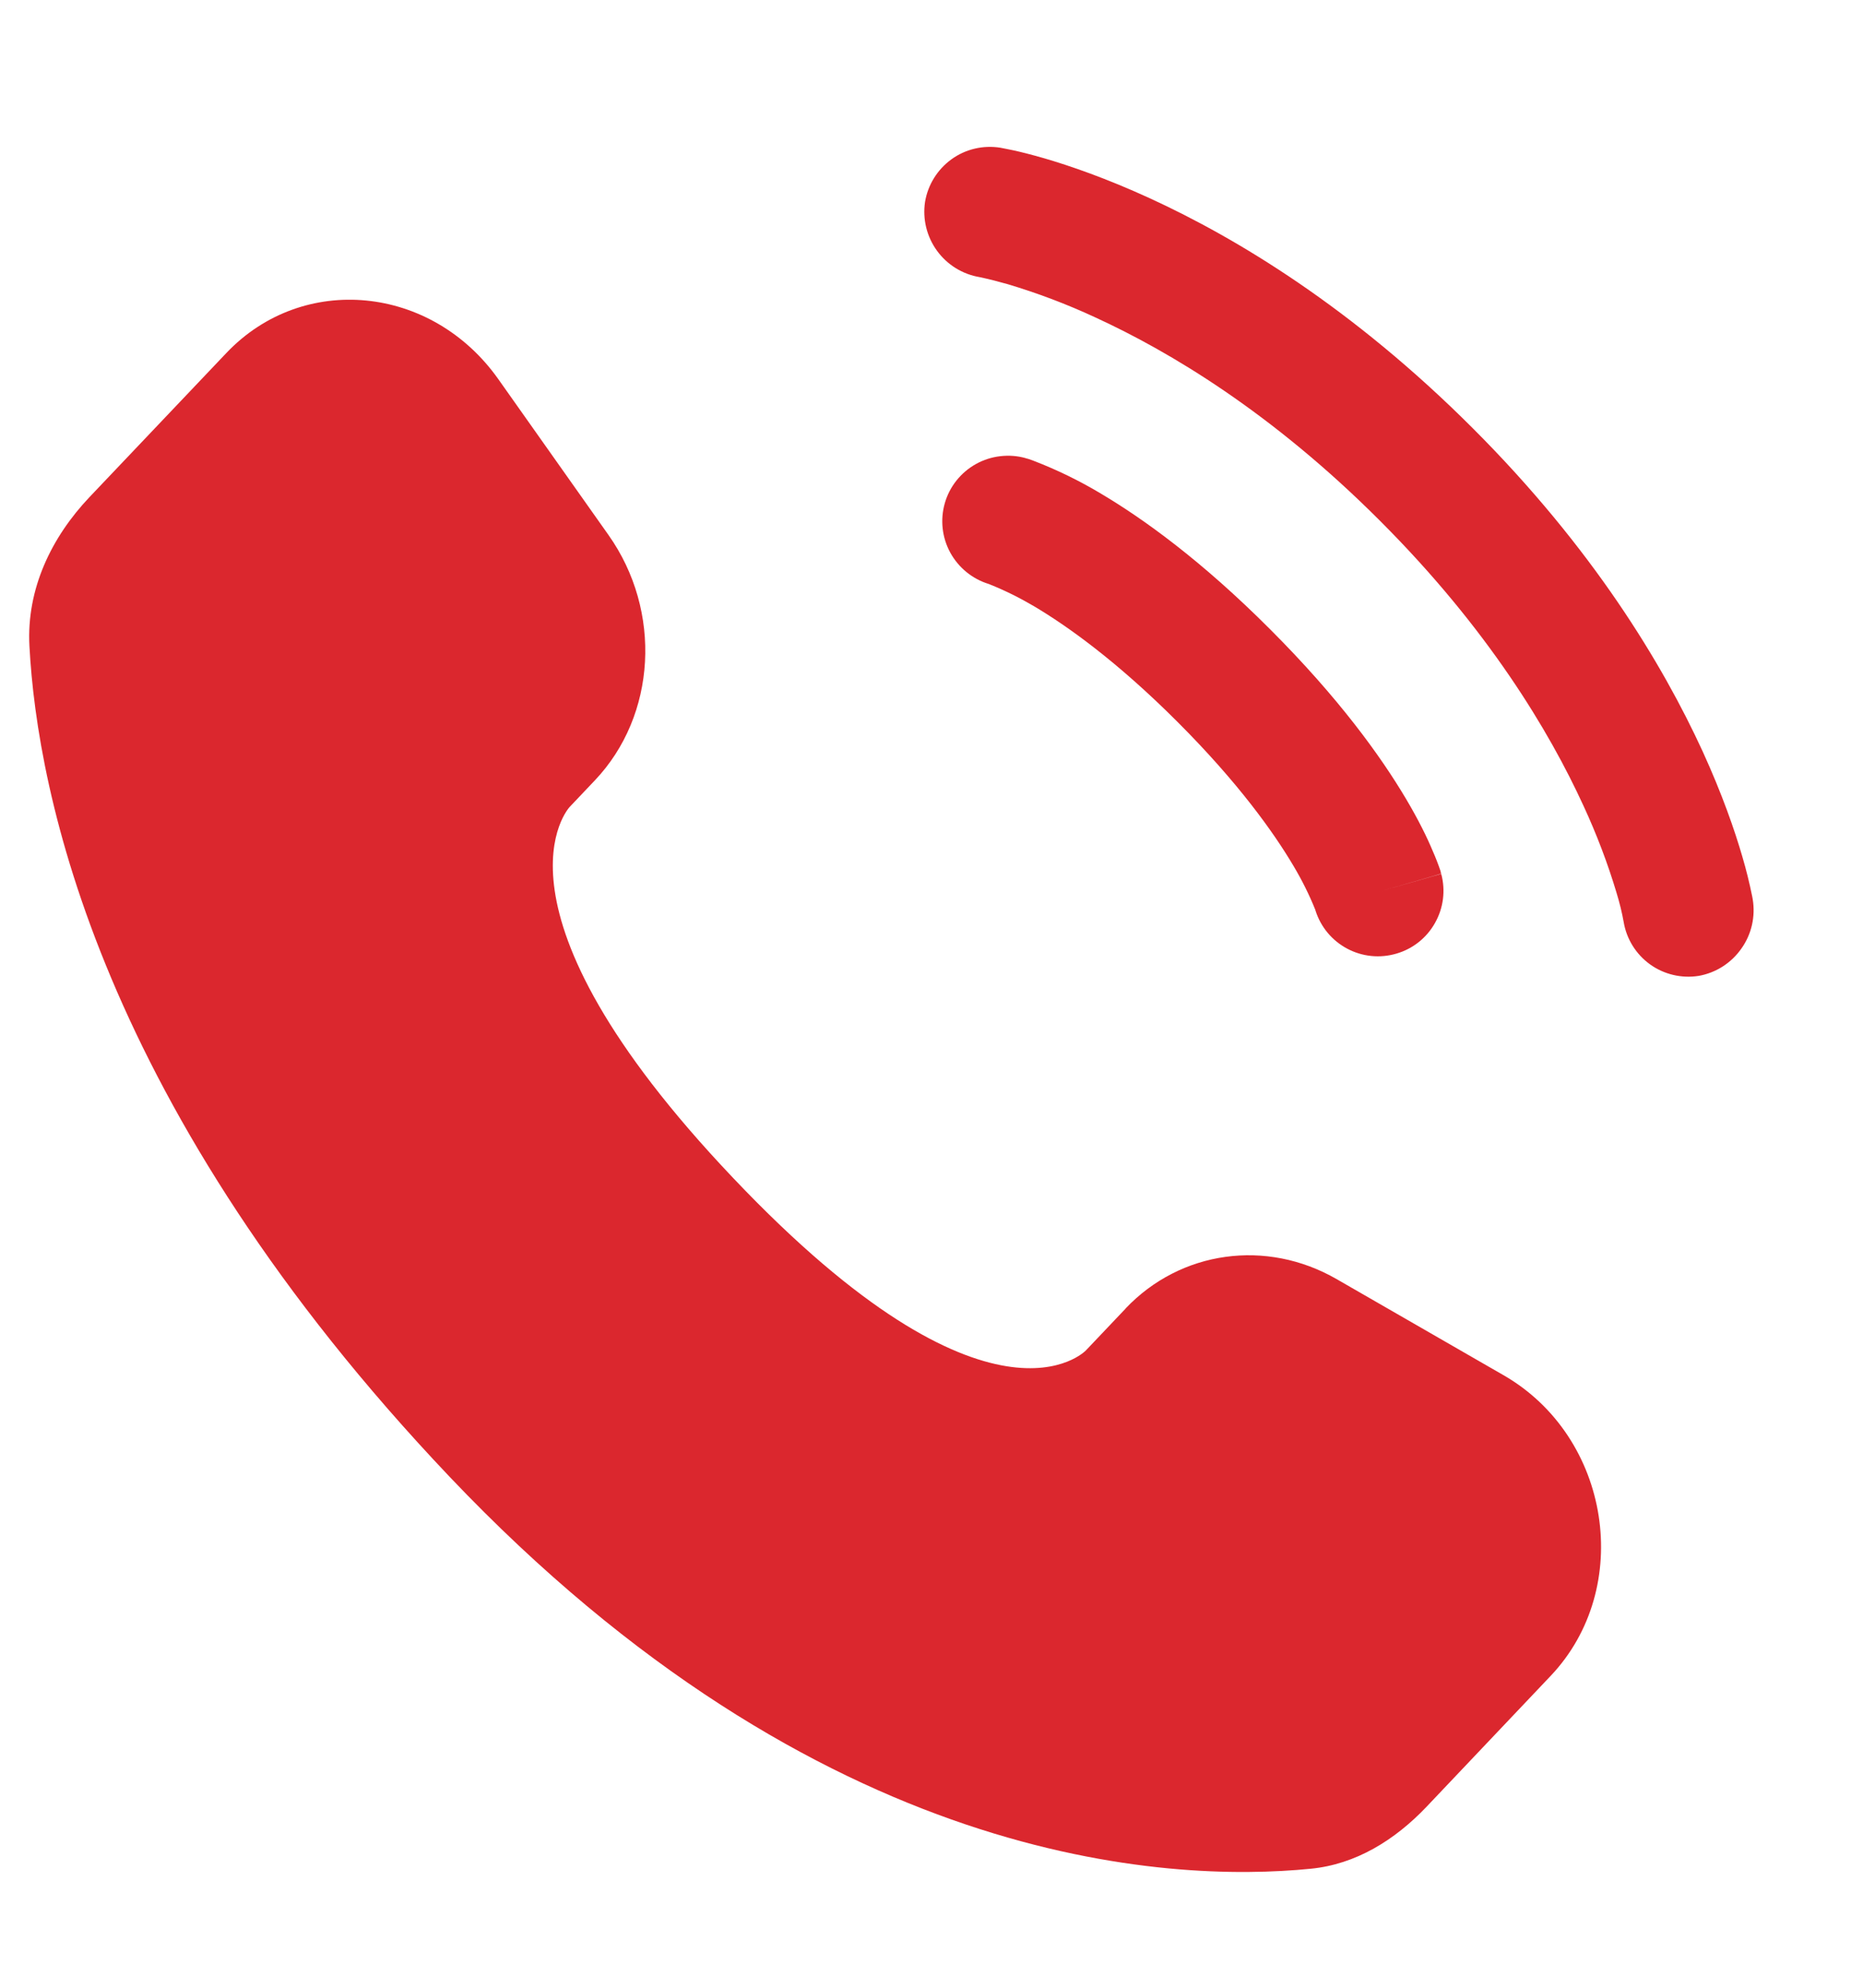 <svg width="15" height="16" viewBox="0 0 15 16" fill="none" xmlns="http://www.w3.org/2000/svg">
<g clip-path="url(#clip0_850_1029)">
<path d="M9.063 10.533L8.743 10.87C8.743 10.87 7.981 11.671 5.904 9.483C3.826 7.296 4.587 6.495 4.587 6.495L4.789 6.282C5.286 5.759 5.333 4.919 4.899 4.306L4.013 3.053C3.476 2.293 2.439 2.193 1.823 2.841L0.72 4.002C0.416 4.323 0.212 4.739 0.237 5.201C0.3 6.382 0.805 8.922 3.62 11.887C6.606 15.03 9.408 15.156 10.553 15.042C10.916 15.007 11.231 14.811 11.485 14.544L12.483 13.492C13.159 12.782 12.969 11.565 12.105 11.069L10.762 10.296C10.196 9.97 9.506 10.066 9.063 10.532V10.533ZM7.448 1.625C7.471 1.487 7.548 1.364 7.661 1.282C7.774 1.2 7.916 1.167 8.054 1.189C8.071 1.193 8.129 1.203 8.159 1.21C8.219 1.223 8.303 1.244 8.407 1.274C8.616 1.335 8.907 1.435 9.258 1.596C9.958 1.917 10.89 2.479 11.857 3.446C12.825 4.413 13.386 5.346 13.708 6.046C13.868 6.396 13.968 6.687 14.029 6.897C14.06 7.002 14.086 7.108 14.108 7.216L14.112 7.238C14.135 7.377 14.103 7.52 14.021 7.635C13.94 7.751 13.817 7.83 13.678 7.855C13.54 7.877 13.399 7.844 13.286 7.763C13.173 7.682 13.096 7.559 13.073 7.421C13.059 7.343 13.04 7.267 13.017 7.191C12.945 6.95 12.855 6.714 12.749 6.485C12.475 5.888 11.982 5.062 11.111 4.192C10.241 3.321 9.415 2.828 8.817 2.554C8.589 2.448 8.353 2.359 8.112 2.287C8.038 2.266 7.964 2.247 7.889 2.231C7.75 2.208 7.627 2.132 7.544 2.018C7.462 1.905 7.427 1.764 7.448 1.625H7.448Z" fill="#DB272E"/>
<path fill-rule="evenodd" clip-rule="evenodd" d="M7.607 4.051C7.626 3.984 7.658 3.922 7.701 3.868C7.744 3.814 7.798 3.768 7.858 3.735C7.919 3.701 7.985 3.68 8.054 3.672C8.123 3.664 8.193 3.669 8.259 3.688L8.261 3.689L8.263 3.69L8.269 3.691L8.283 3.695L8.322 3.709C8.509 3.781 8.69 3.869 8.862 3.972C9.206 4.176 9.675 4.513 10.227 5.066C10.779 5.618 11.117 6.087 11.321 6.431C11.423 6.603 11.491 6.743 11.534 6.846C11.558 6.9 11.579 6.954 11.598 7.01L11.601 7.024L11.603 7.03V7.032L11.604 7.032C11.604 7.032 11.604 7.034 11.098 7.179L11.604 7.034C11.64 7.167 11.622 7.309 11.554 7.429C11.487 7.549 11.375 7.638 11.243 7.676C11.111 7.715 10.969 7.701 10.847 7.636C10.725 7.571 10.634 7.462 10.592 7.33L10.59 7.323C10.541 7.201 10.482 7.083 10.414 6.969C10.257 6.704 9.973 6.303 9.481 5.811C8.989 5.319 8.589 5.036 8.324 4.879C8.21 4.812 8.092 4.753 7.969 4.704L7.962 4.701C7.83 4.661 7.718 4.57 7.651 4.448C7.585 4.327 7.569 4.184 7.607 4.051Z" fill="#DB272E"/>
</g>
<defs>
<clipPath id="clip0_850_1029">
<rect width="15" height="15" fill="white" transform="translate(0 0.303)"/>
</clipPath>
</defs>
</svg>
